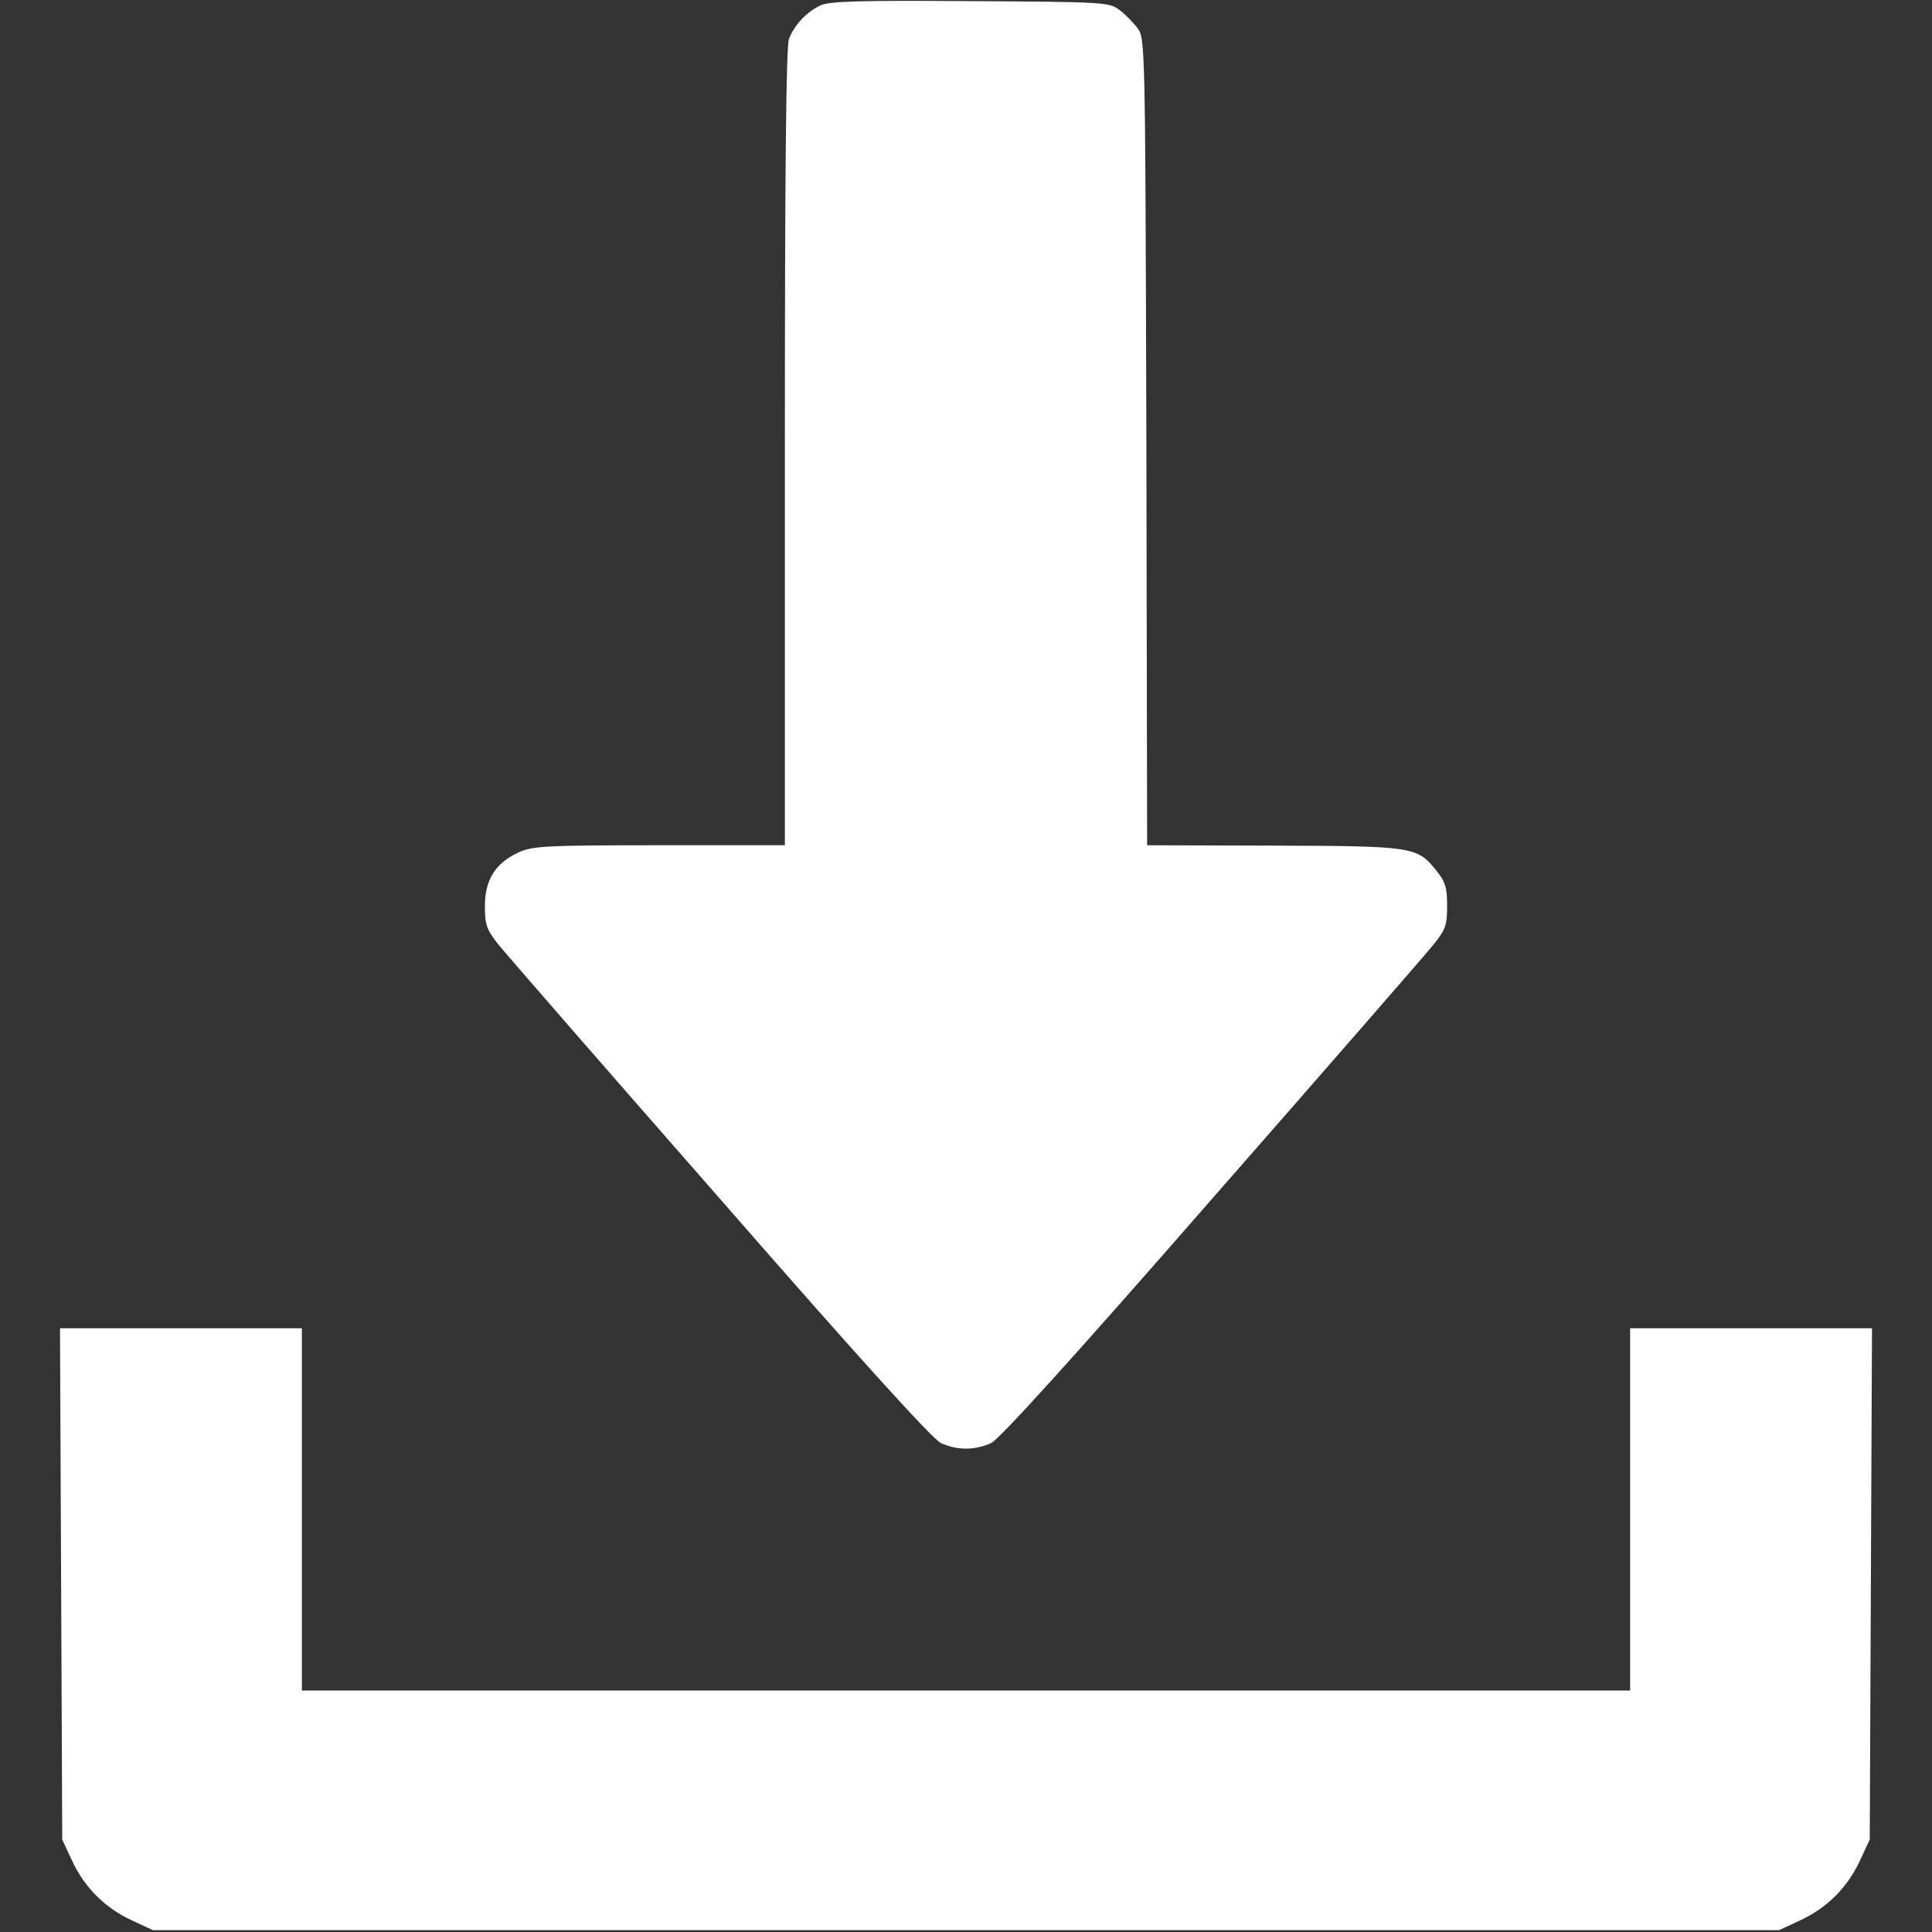 <svg width="36" height="36" viewBox="0 0 36 36" fill="none" xmlns="http://www.w3.org/2000/svg">
<rect x="0" y="0" width="36" height="36" fill="#333333" stroke="none"/>
<path d="M15.293 0.099C15.033 0.218 14.801 0.464 14.702 0.724C14.646 0.858 14.625 3.256 14.625 8.339V15.75H12.291C10.16 15.75 9.921 15.764 9.661 15.884C9.232 16.081 9.035 16.397 9.035 16.882C9.035 17.234 9.07 17.325 9.281 17.592C9.415 17.761 11.271 19.892 13.409 22.331C16.073 25.383 17.367 26.803 17.529 26.888C17.838 27.028 18.162 27.028 18.471 26.888C18.633 26.803 19.927 25.383 22.591 22.331C24.729 19.892 26.585 17.761 26.719 17.592C26.937 17.318 26.965 17.241 26.965 16.875C26.965 16.524 26.93 16.425 26.747 16.2C26.402 15.778 26.311 15.764 23.716 15.757L21.375 15.75L21.361 8.234C21.34 0.76 21.34 0.71 21.192 0.521C21.115 0.415 20.96 0.26 20.855 0.183C20.672 0.042 20.566 0.035 18.084 0.021C16.038 0.007 15.462 0.021 15.293 0.099Z" fill="white"/>
<path d="M1.139 29.51L1.16 34.277L1.343 34.671C1.575 35.17 1.955 35.55 2.454 35.782L2.848 35.965H18H33.152L33.546 35.782C34.045 35.55 34.425 35.17 34.657 34.671L34.84 34.277L34.861 29.51L34.882 24.75H32.625H30.375V28.125V31.5H18H5.625V28.125V24.75H3.375H1.118L1.139 29.51Z" fill="white"/>
</svg>
